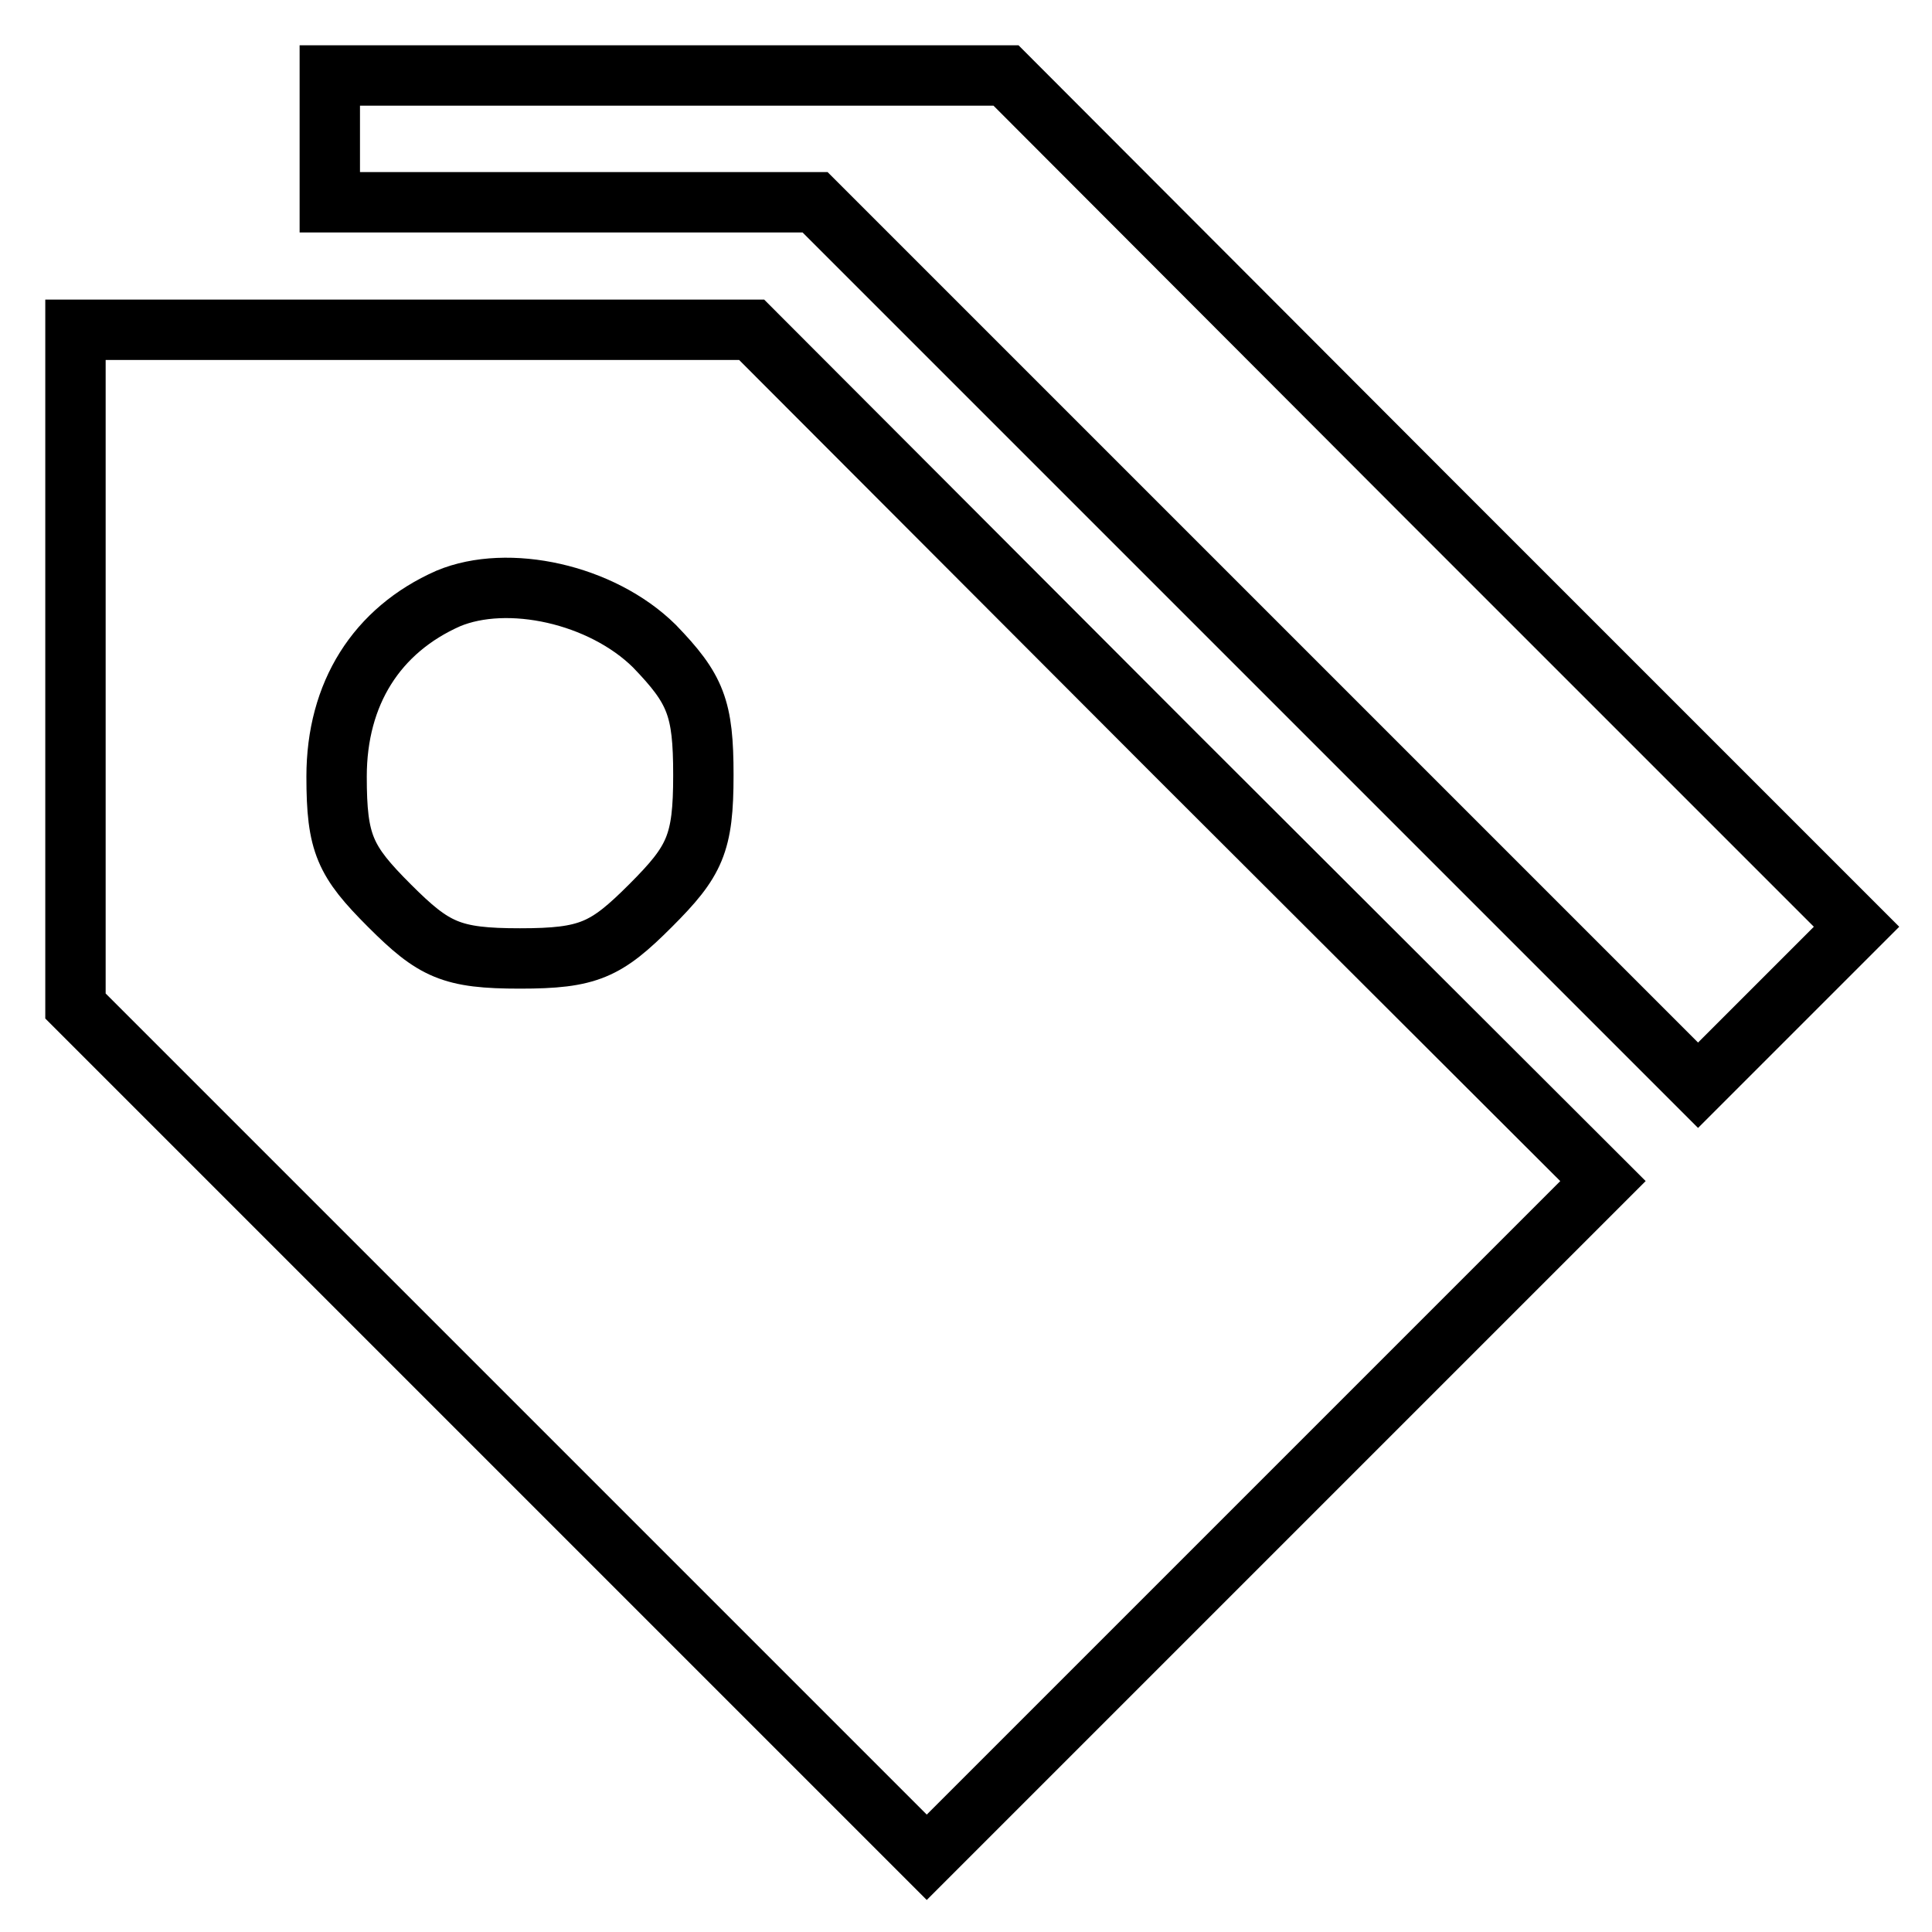 <?xml version="1.0" encoding="utf-8"?>
<!-- Svg Vector Icons : http://www.onlinewebfonts.com/icon -->
<!DOCTYPE svg PUBLIC "-//W3C//DTD SVG 1.1//EN" "http://www.w3.org/Graphics/SVG/1.1/DTD/svg11.dtd">
<svg version="1.1" xmlns="http://www.w3.org/2000/svg" xmlns:xlink="http://www.w3.org/1999/xlink" x="0px" y="0px" viewBox="0 0 256 256" enable-background="new 0 0 256 256" xml:space="preserve">
<g><g><g><path stroke-width="8" fill-opacity="0" stroke="#000000"  d="M43.7,18.4v8.4h32H108l58.4,58.4l58.6,58.6l10.5-10.5l10.5-10.5l-56.3-56.3L133.3,10H88.6H43.7V18.4z"/><path stroke-width="8" fill-opacity="0" stroke="#000000"  d="M10,88.6v44.7l56.5,56.5l56.3,56.3l44.9-44.9l44.7-44.7L155.8,100L99.6,43.7H54.7H10V88.6z M86.7,85.6c5.5,5.7,6.5,8.2,6.5,17.1c0,9.1-1.1,11.4-7,17.3c-5.9,5.9-8.2,7-17.3,7c-9.1,0-11.4-1.1-17.3-7c-5.9-5.9-7-8.2-7-17.1c0-11,5.3-19.4,14.8-23.6C67.3,76,79.7,78.7,86.7,85.6z"/></g></g></g>
</svg>